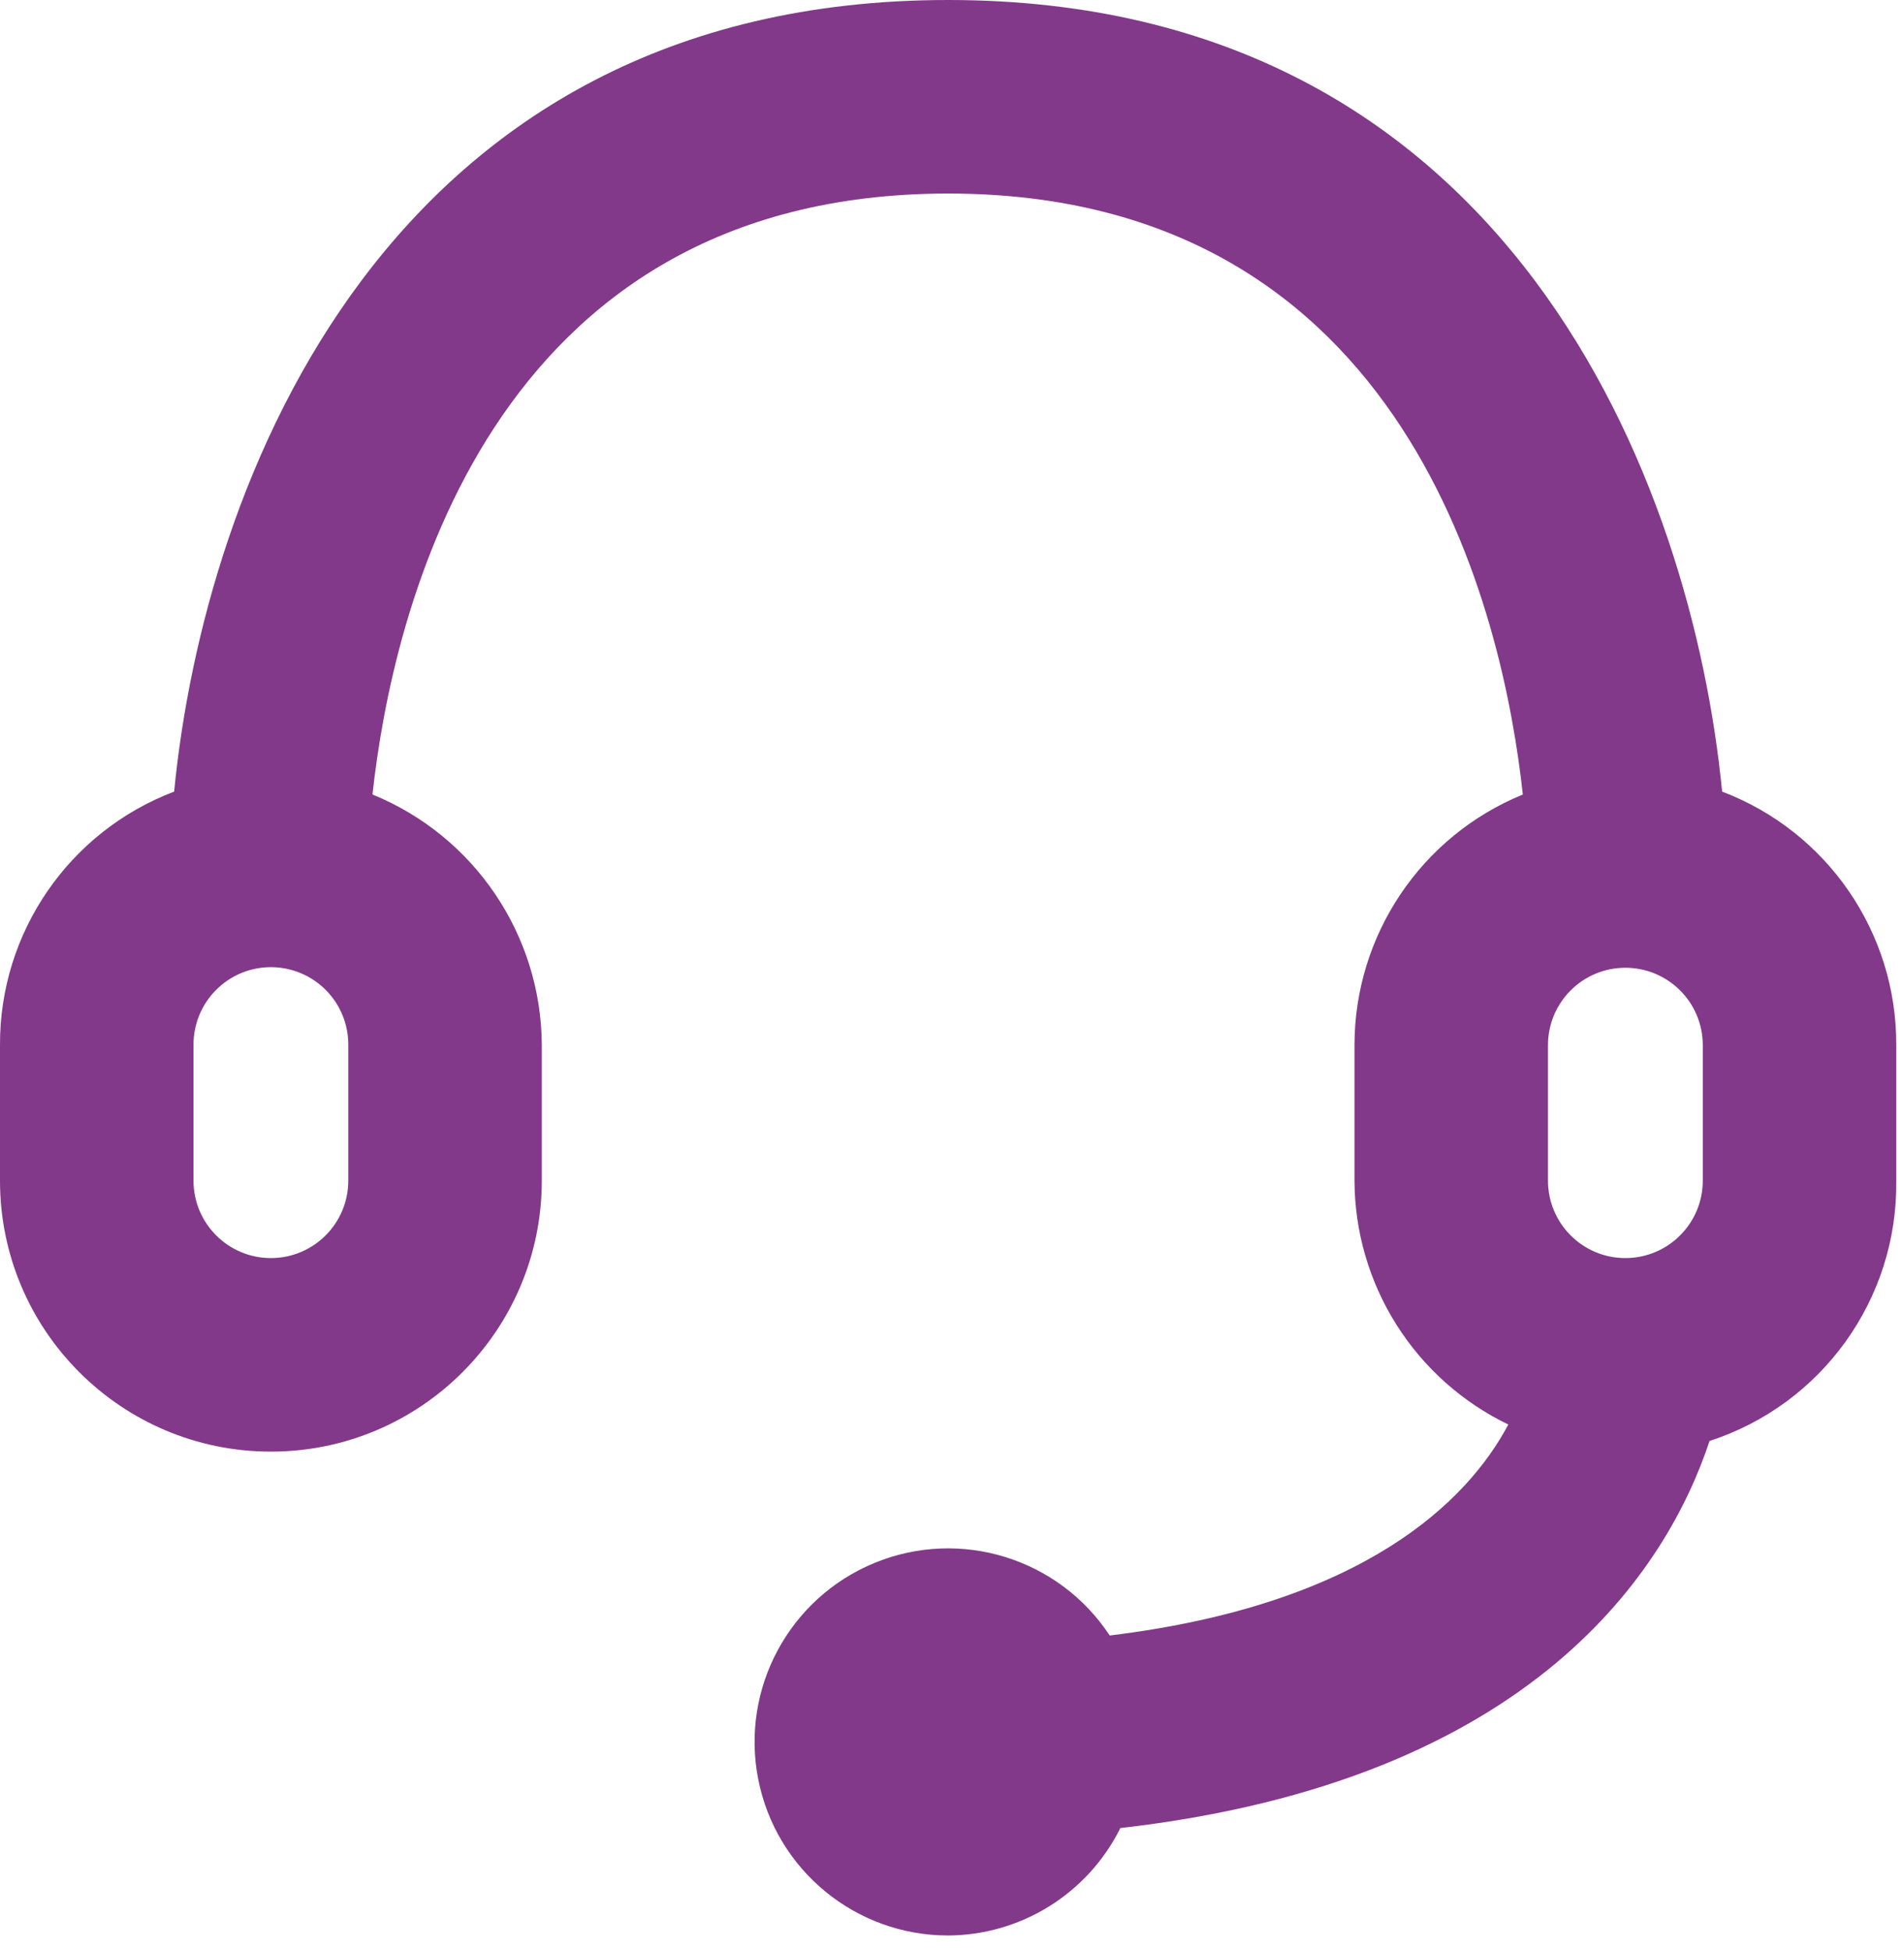 <svg width="82" height="84" viewBox="0 0 82 84" fill="none" xmlns="http://www.w3.org/2000/svg">
<path fill-rule="evenodd" clip-rule="evenodd" d="M74.167 34.083C72.875 20.833 65.042 0 40.834 0C16.625 0 8.792 20.833 7.5 34.083C2.969 35.803 -0.02 40.154 0 45V50.833C0 57.277 5.224 62.5 11.667 62.5C18.11 62.5 23.334 57.277 23.334 50.833V45C23.312 40.258 20.433 35.997 16.042 34.208C16.875 26.542 20.959 8.333 40.834 8.333C60.709 8.333 64.75 26.542 65.584 34.208C61.201 36.001 58.336 40.265 58.334 45V50.833C58.342 53.029 58.968 55.177 60.14 57.034C61.311 58.89 62.981 60.38 64.959 61.333C63.209 64.625 58.75 69.083 47.792 70.417C45.601 67.09 41.363 65.779 37.677 67.287C33.991 68.795 31.887 72.701 32.655 76.608C33.424 80.516 36.851 83.333 40.834 83.333C42.377 83.325 43.887 82.888 45.197 82.071C46.506 81.255 47.563 80.09 48.25 78.708C66.125 76.667 71.834 67.458 73.625 62.042C78.472 60.471 81.732 55.928 81.667 50.833V45C81.687 40.154 78.698 35.803 74.167 34.083ZM15 50.833C15 52.674 13.508 54.167 11.667 54.167C9.826 54.167 8.334 52.674 8.334 50.833V45C8.33 44.56 8.414 44.124 8.58 43.717C8.746 43.309 8.991 42.939 9.301 42.627C9.611 42.314 9.979 42.066 10.385 41.897C10.791 41.728 11.227 41.641 11.667 41.641C12.107 41.641 12.542 41.728 12.948 41.897C13.354 42.066 13.723 42.314 14.033 42.627C14.343 42.939 14.588 43.309 14.754 43.717C14.92 44.124 15.004 44.56 15 45V50.833ZM66.667 45C66.667 43.159 68.159 41.667 70 41.667C71.841 41.667 73.334 43.159 73.334 45V50.833C73.334 52.674 71.841 54.167 70 54.167C68.159 54.167 66.667 52.674 66.667 50.833V45Z" fill="#823989"/>
</svg>
